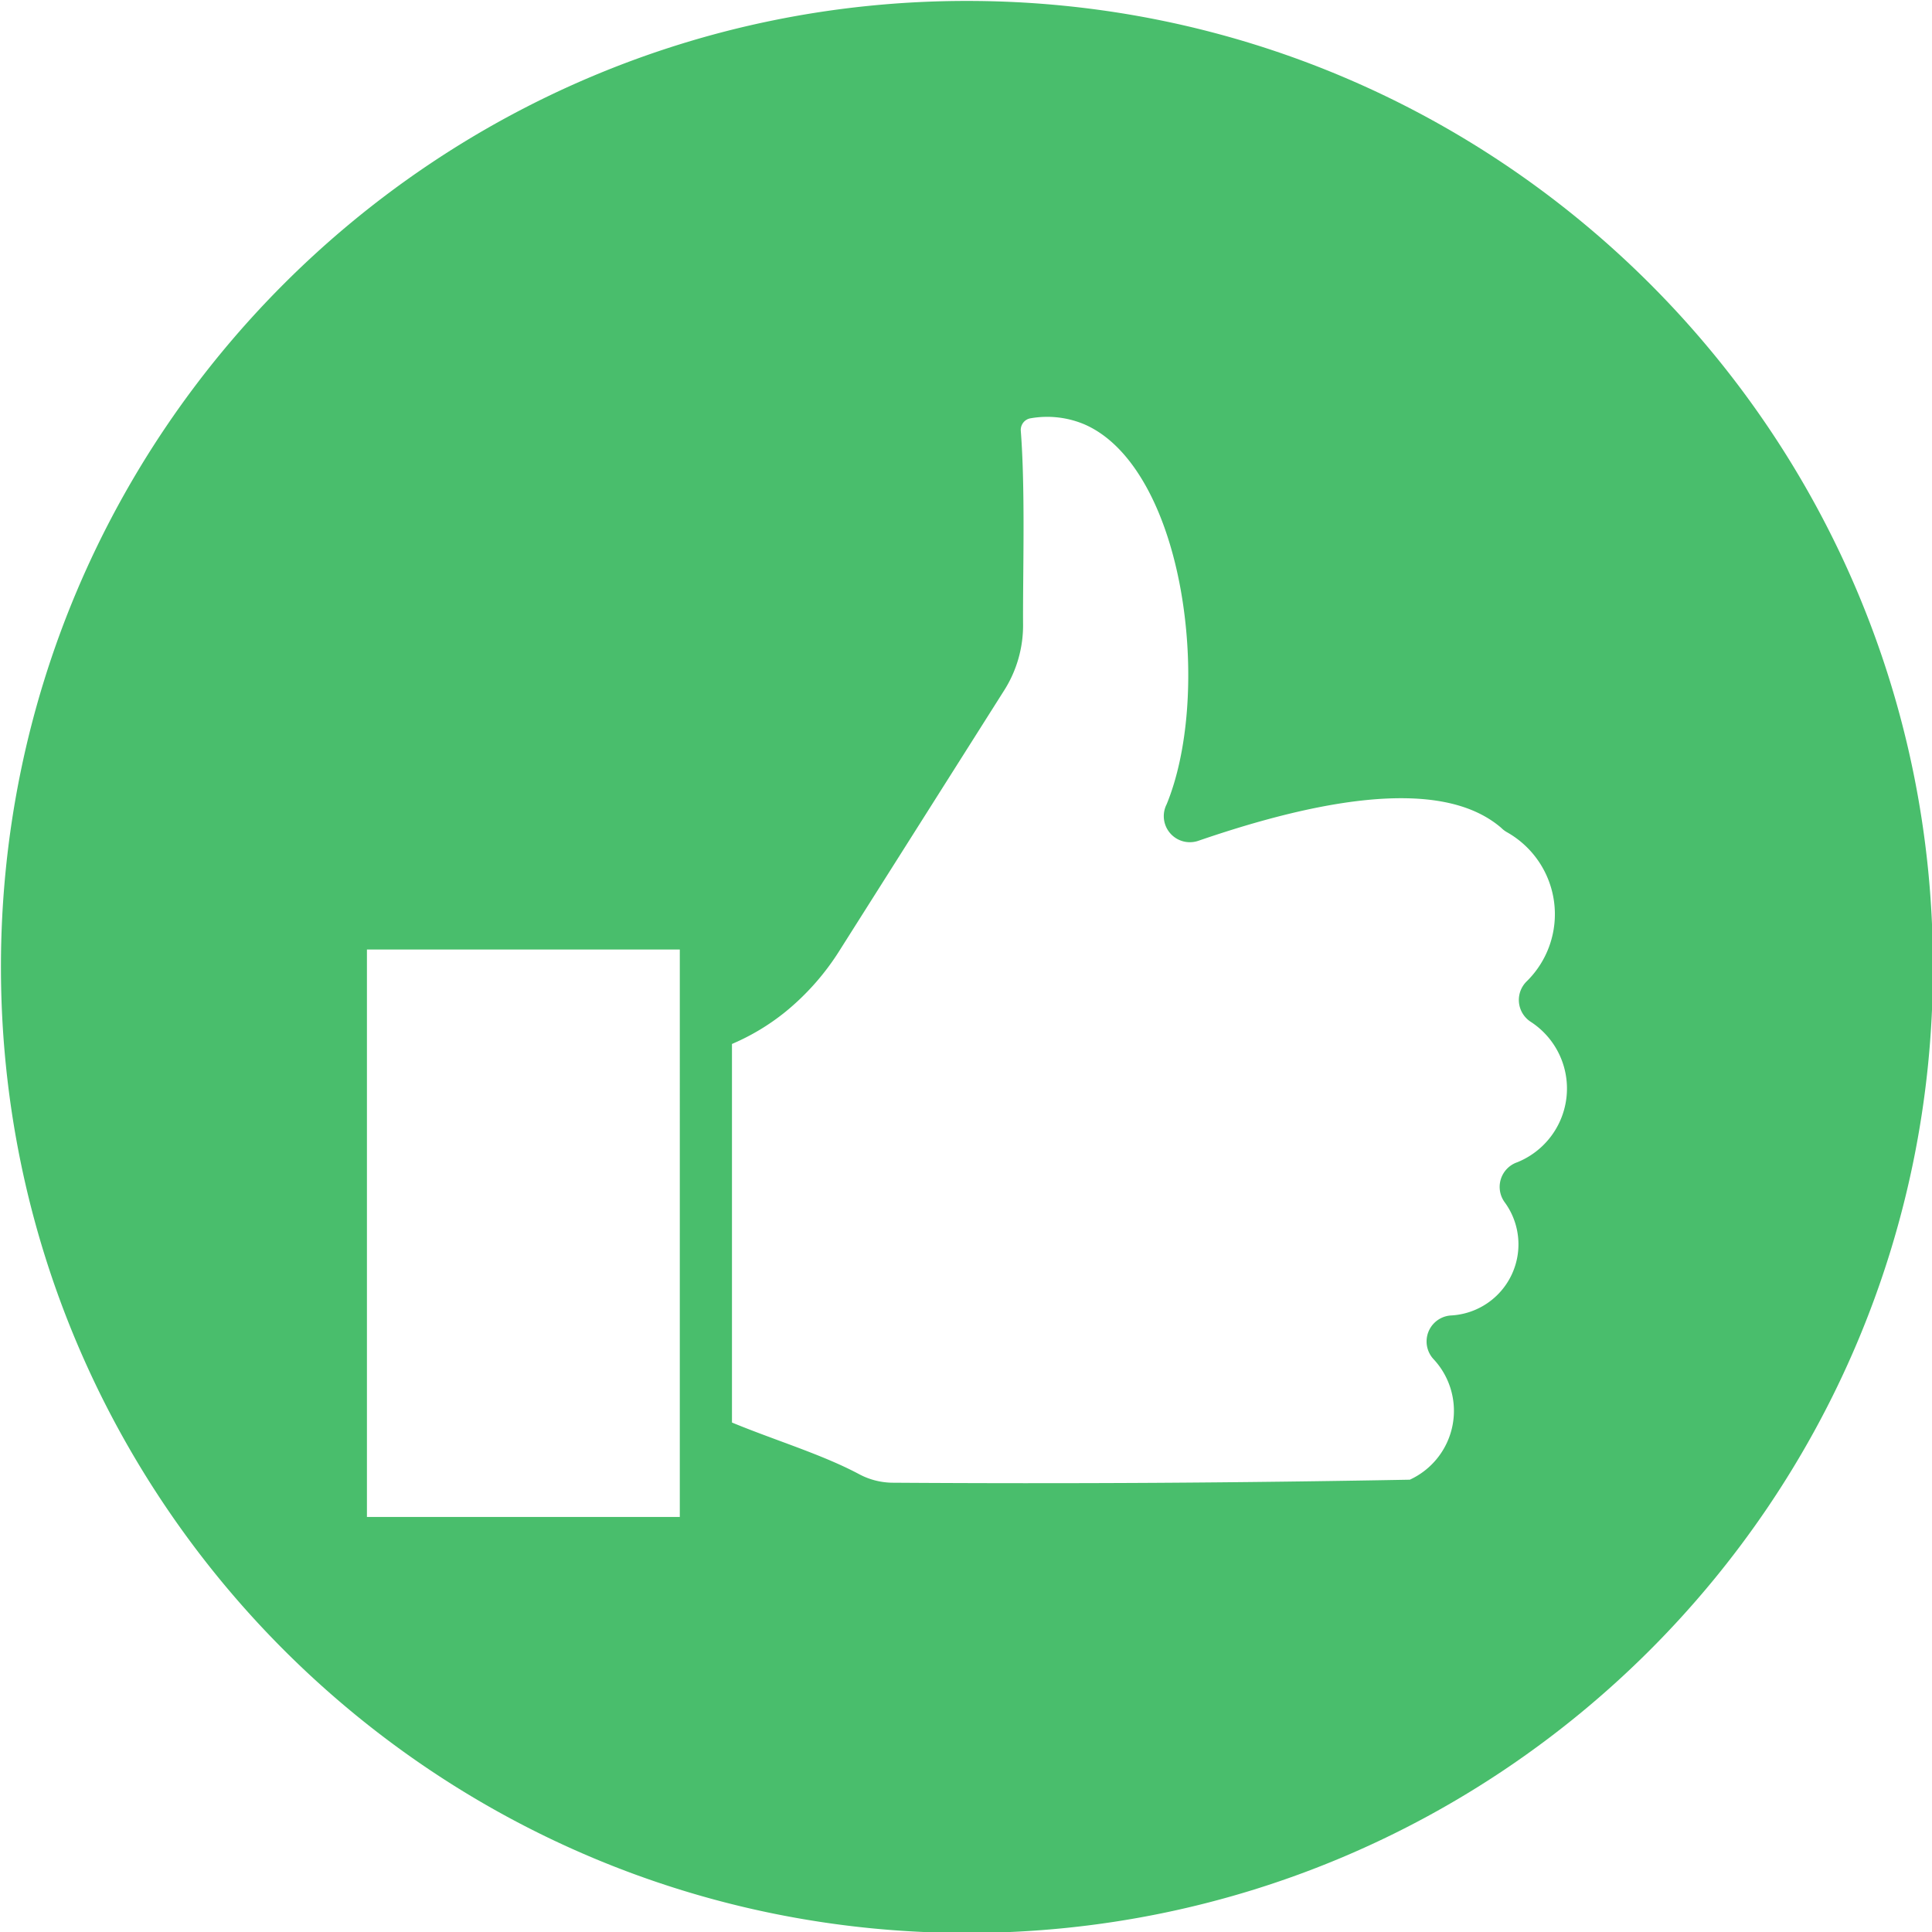 <svg xmlns="http://www.w3.org/2000/svg" version="1.1" xmlns:xlink="http://www.w3.org/1999/xlink" width="512" height="512" x="0" y="0" viewBox="0 0 512 512" style="enable-background:new 0 0 512 512" xml:space="preserve" class=""><g><path fill="#49be6c" fill-rule="evenodd" d="M256.249.248c141.384 0 256 114.622 256 256s-114.615 256.006-256 256.006S.25 397.63.25 256.247s114.623-256 256-256zm-62.268 276.413v100.325c3.917 1.624 8.172 3.2 12.379 4.761 7.5 2.773 14.863 5.5 21.191 8.856a19.156 19.156 0 0 0 9.171 2.334q34.582.232 69.168.031 33.79-.205 67.731-.834a20.077 20.077 0 0 0 6.283-31.942 6.9 6.9 0 0 1 4.747-11.589 18.871 18.871 0 0 0 14.11-29.985 6.9 6.9 0 0 1 3.336-10.609 21.079 21.079 0 0 0 3.55-37.227 6.892 6.892 0 0 1-2.023-9.535 6.7 6.7 0 0 1 .945-1.158 24.935 24.935 0 0 0-5.214-39.547 7.023 7.023 0 0 1-1.517-1.158c-5.28-4.521-13.1-7.583-24.963-7.831-13.191-.275-31.032 2.92-55.311 11.27a6.91 6.91 0 0 1-8.391-9.682c5.684-13.843 7.193-34.227 4.282-53.487-1.677-11.124-4.823-21.715-9.46-30.248-4.348-7.99-9.965-14.14-16.842-17.042a25.426 25.426 0 0 0-13.963-1.526 3.1 3.1 0 0 0-1.993 1.136 3.163 3.163 0 0 0-.674 2.223c.883 11.456.759 26.04.652 38.513-.035 4.521-.075 8.758-.053 12.414a32.217 32.217 0 0 1-5.213 18.161l-43.279 68.392a66.779 66.779 0 0 1-14.562 16.532 59.725 59.725 0 0 1-14.087 8.452zm-13.826-25.024H97.241v150.374h82.914z" opacity="1" data-original="#32a353" class=""></path></g></svg>
